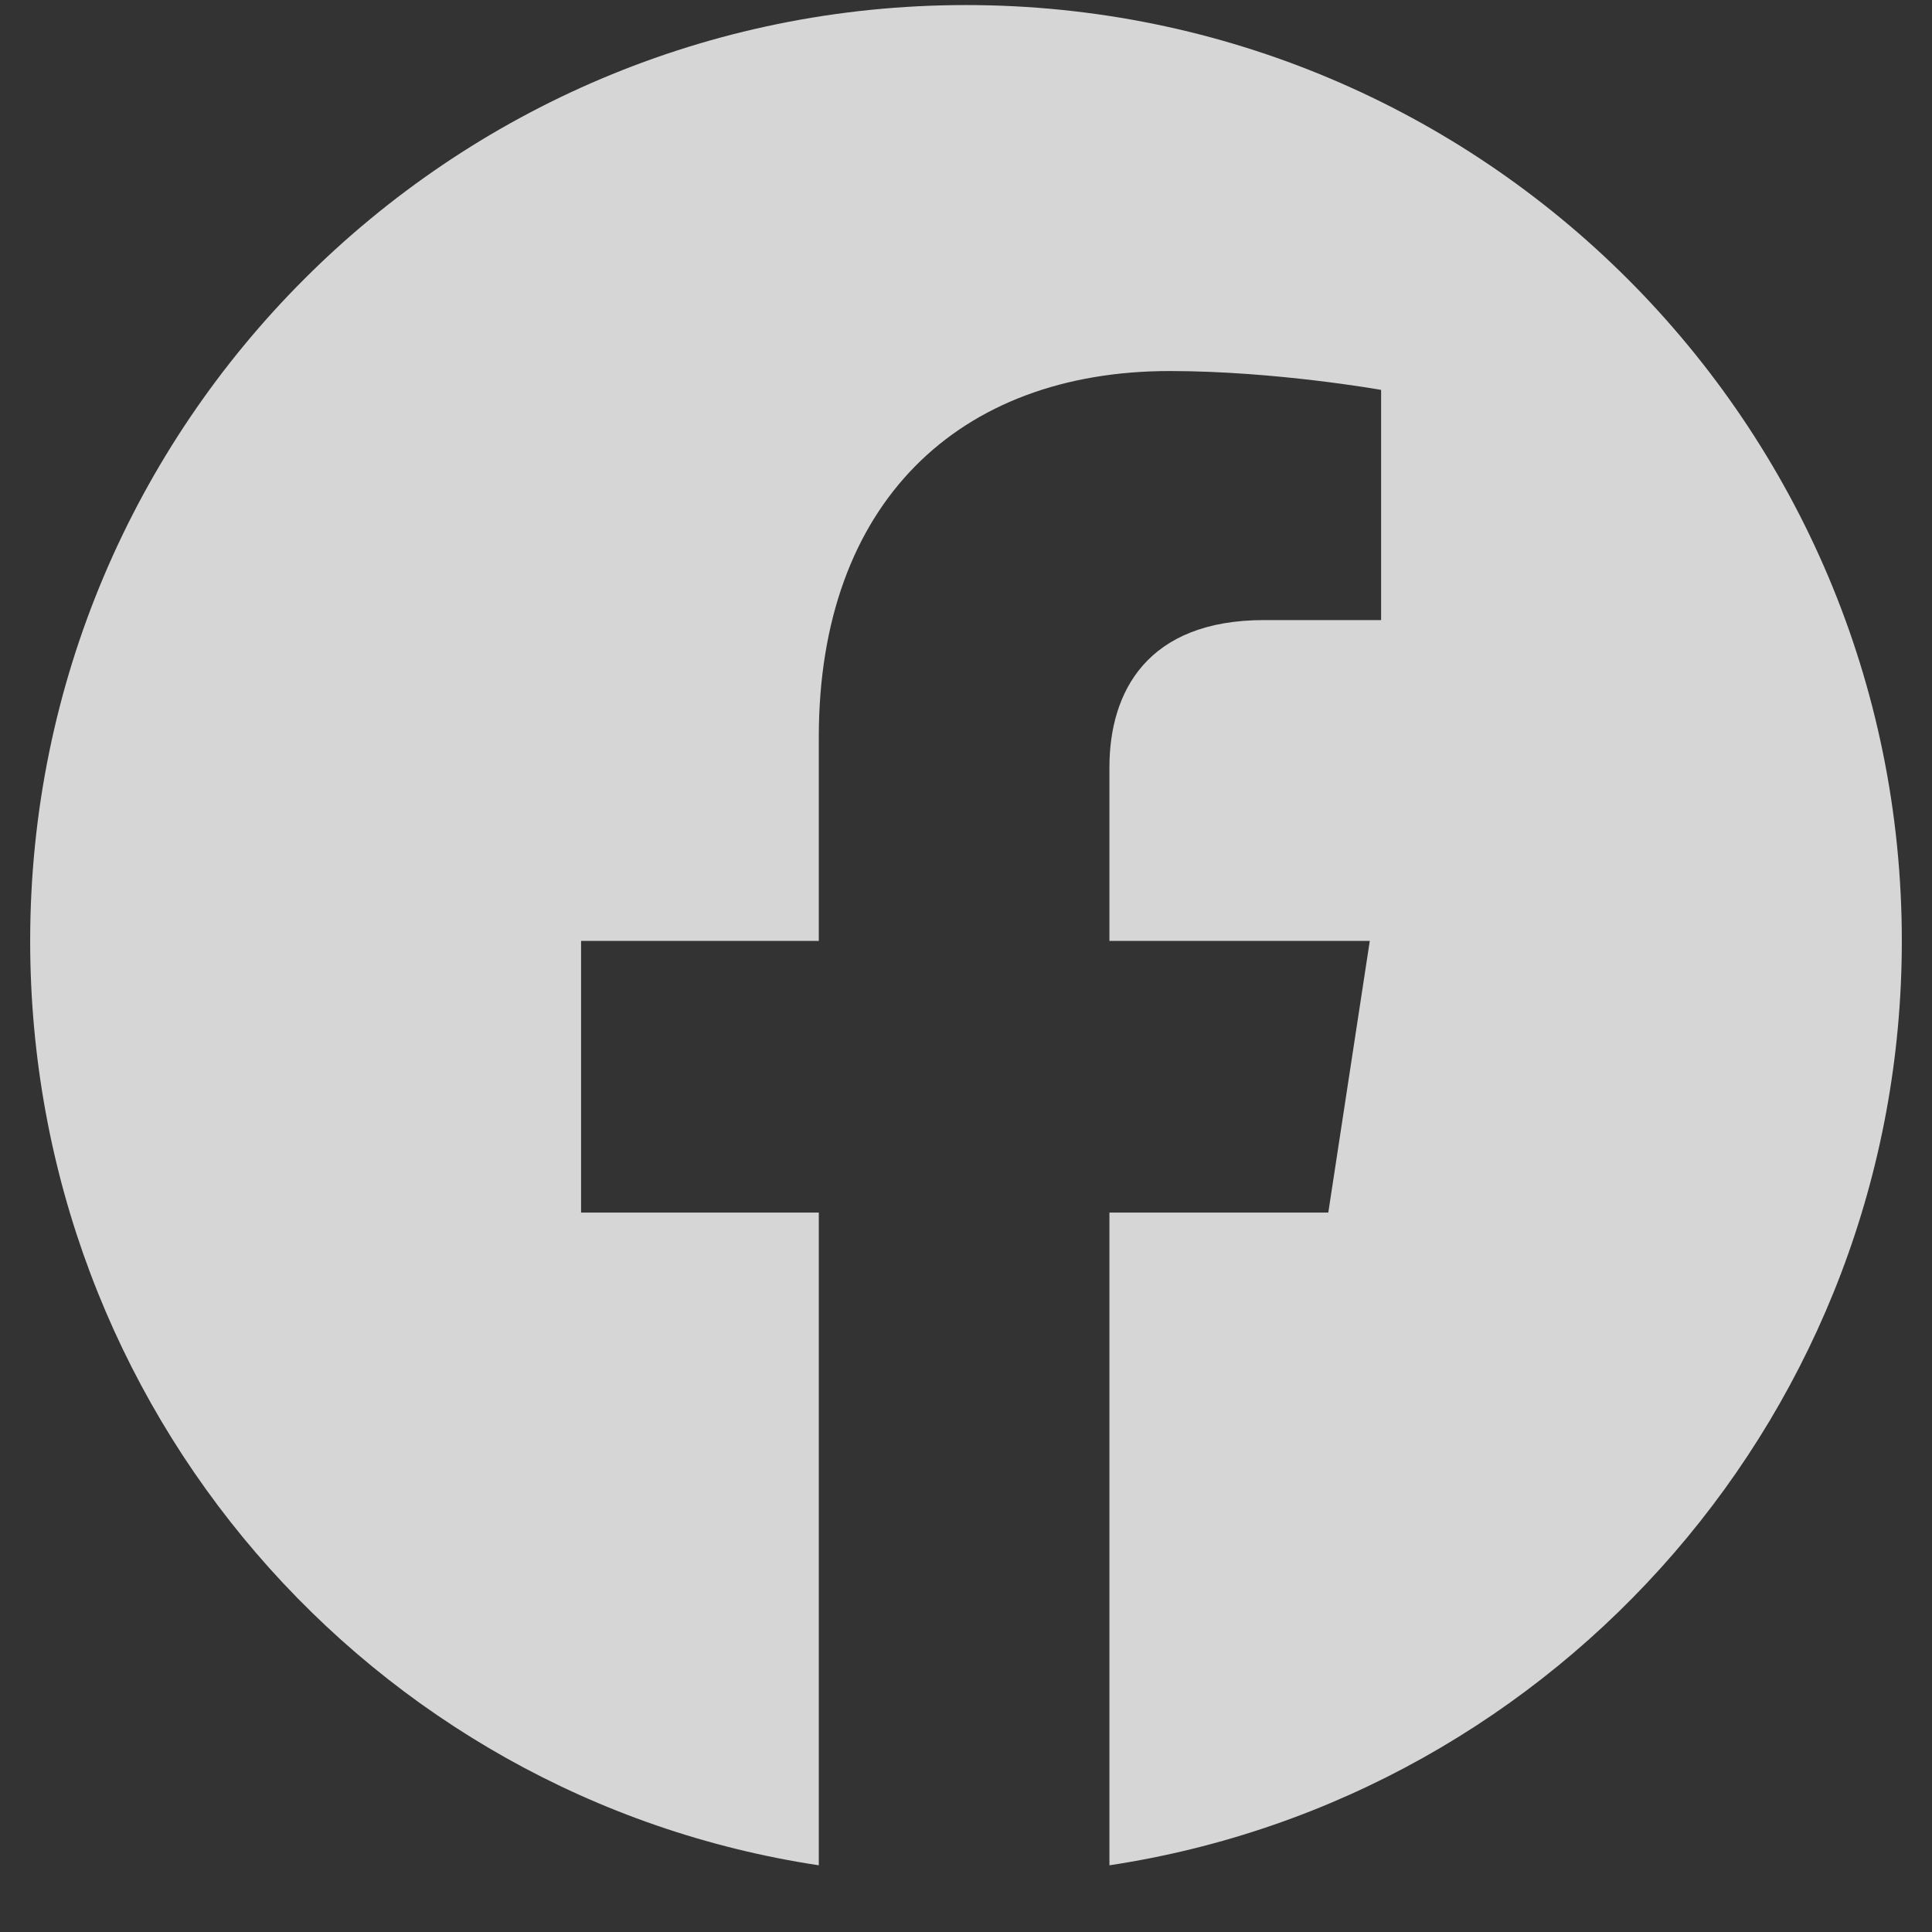 <svg width="21" height="21" viewBox="0 0 21 21" fill="none" xmlns="http://www.w3.org/2000/svg">
<rect x="0" y="0" width="21" height="21" fill="#333333" stroke="none"/>
<path d="M20.672 10.227C20.672 15.312 16.939 19.537 12.059 20.275V13.18H14.438L14.889 10.227H12.059V8.34C12.059 7.52 12.469 6.74 13.74 6.74H15.012V4.238C15.012 4.238 13.863 4.033 12.715 4.033C10.418 4.033 8.9 5.469 8.9 8.012V10.227H6.316V13.18H8.9V20.275C4.02 19.537 0.328 15.312 0.328 10.227C0.328 4.607 4.881 0.055 10.5 0.055C16.119 0.055 20.672 4.607 20.672 10.227Z" fill="white" fill-opacity="0.8"/>
</svg>
